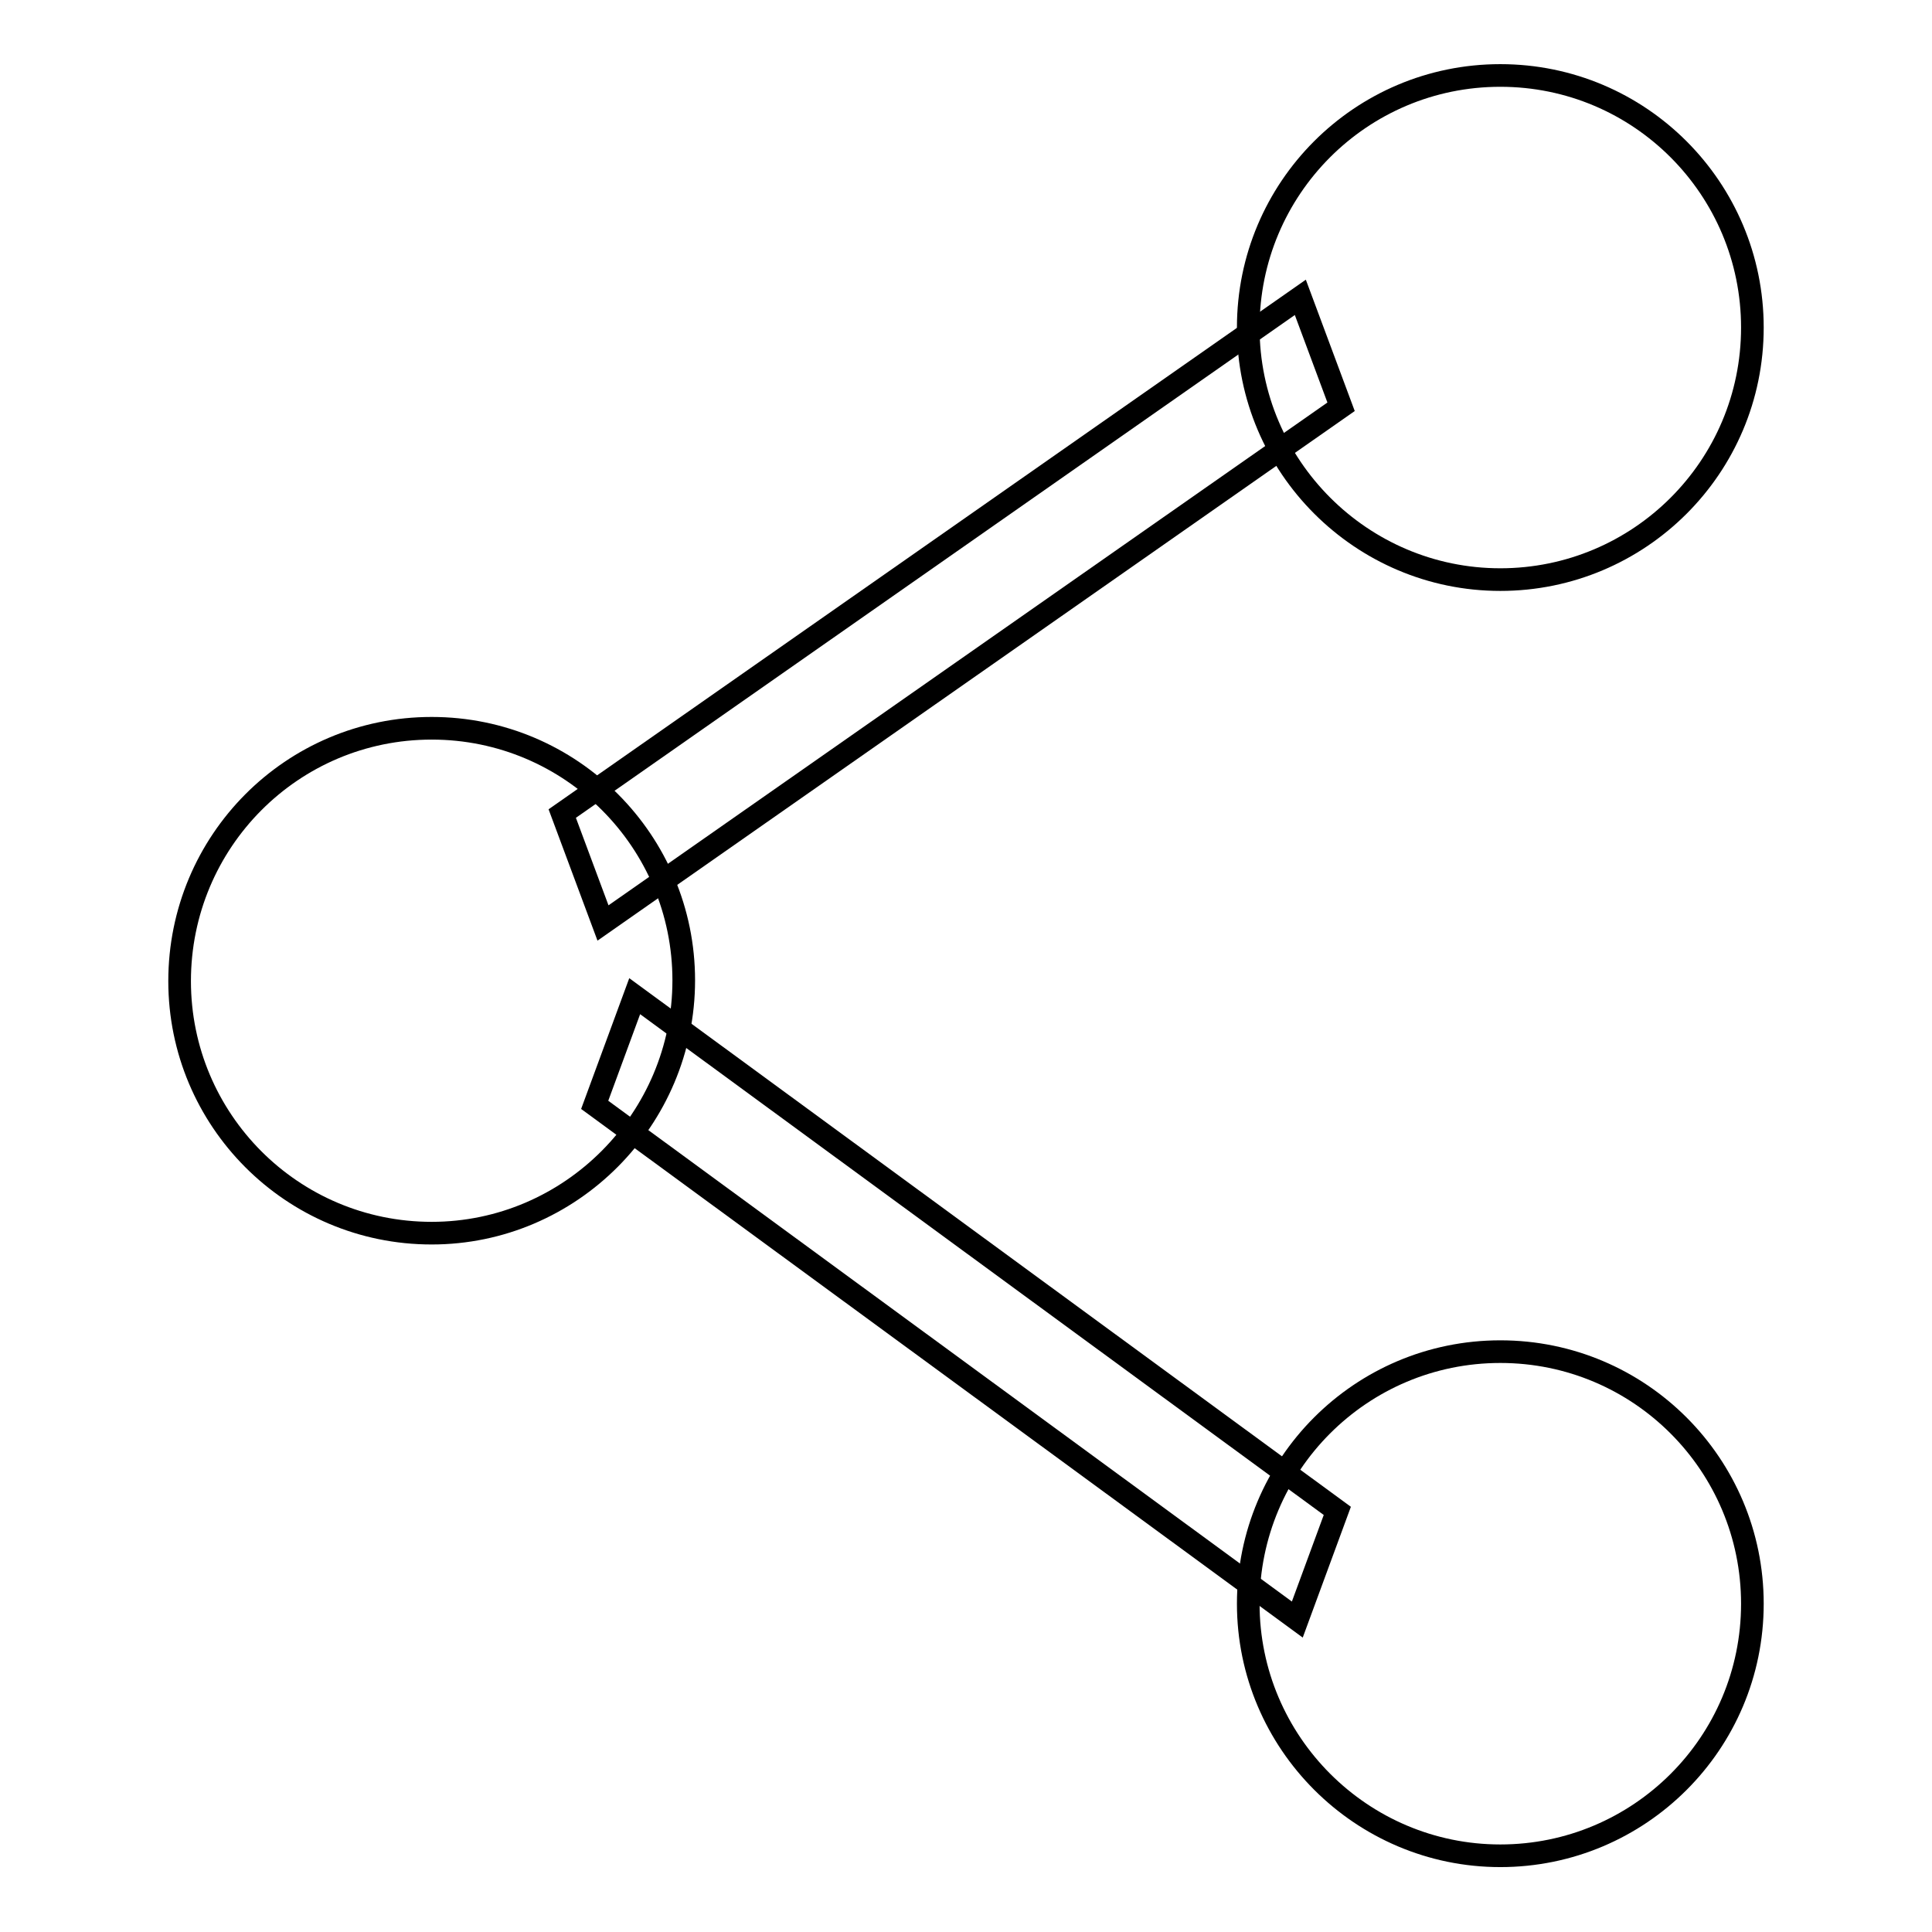 <?xml version="1.0" encoding="utf-8"?>
<!-- Svg Vector Icons : http://www.onlinewebfonts.com/icon -->
<!DOCTYPE svg PUBLIC "-//W3C//DTD SVG 1.1//EN" "http://www.w3.org/Graphics/SVG/1.1/DTD/svg11.dtd">
<svg version="1.1" xmlns="http://www.w3.org/2000/svg" xmlns:xlink="http://www.w3.org/1999/xlink" x="0px" y="0px" viewBox="0 0 256 256" enable-background="new 0 0 256 256" xml:space="preserve">
<g><g><path stroke-width="3" fill-opacity="0" stroke="#000000"  d="M57.2,96.5c18.5,0,33.4,15,33.4,33.4s-15,33.5-33.4,33.5c-18.5,0-33.4-15-33.4-33.4C23.8,111.5,38.7,96.5,57.2,96.5L57.2,96.5z"/><path stroke-width="3" fill-opacity="0" stroke="#000000"  d="M198.8,10c18.5,0,33.4,15,33.4,33.4c0,18.5-15,33.4-33.4,33.4s-33.4-15-33.4-33.4C165.4,25,180.3,10,198.8,10L198.8,10z"/><path stroke-width="3" fill-opacity="0" stroke="#000000"  d="M74.5,107.8l97.8-68.4l5.4,14.5l-97.8,68.4L74.5,107.8z"/><path stroke-width="3" fill-opacity="0" stroke="#000000"  d="M78.8,146.4l93.1,68.2l5.3-14.4L84.1,132L78.8,146.4z"/><path stroke-width="3" fill-opacity="0" stroke="#000000"  d="M198.8,179.1c18.5,0,33.4,15,33.4,33.4c0,18.5-15,33.4-33.4,33.4s-33.4-15-33.4-33.4C165.4,194.1,180.3,179.1,198.8,179.1L198.8,179.1z"/></g></g>
</svg>